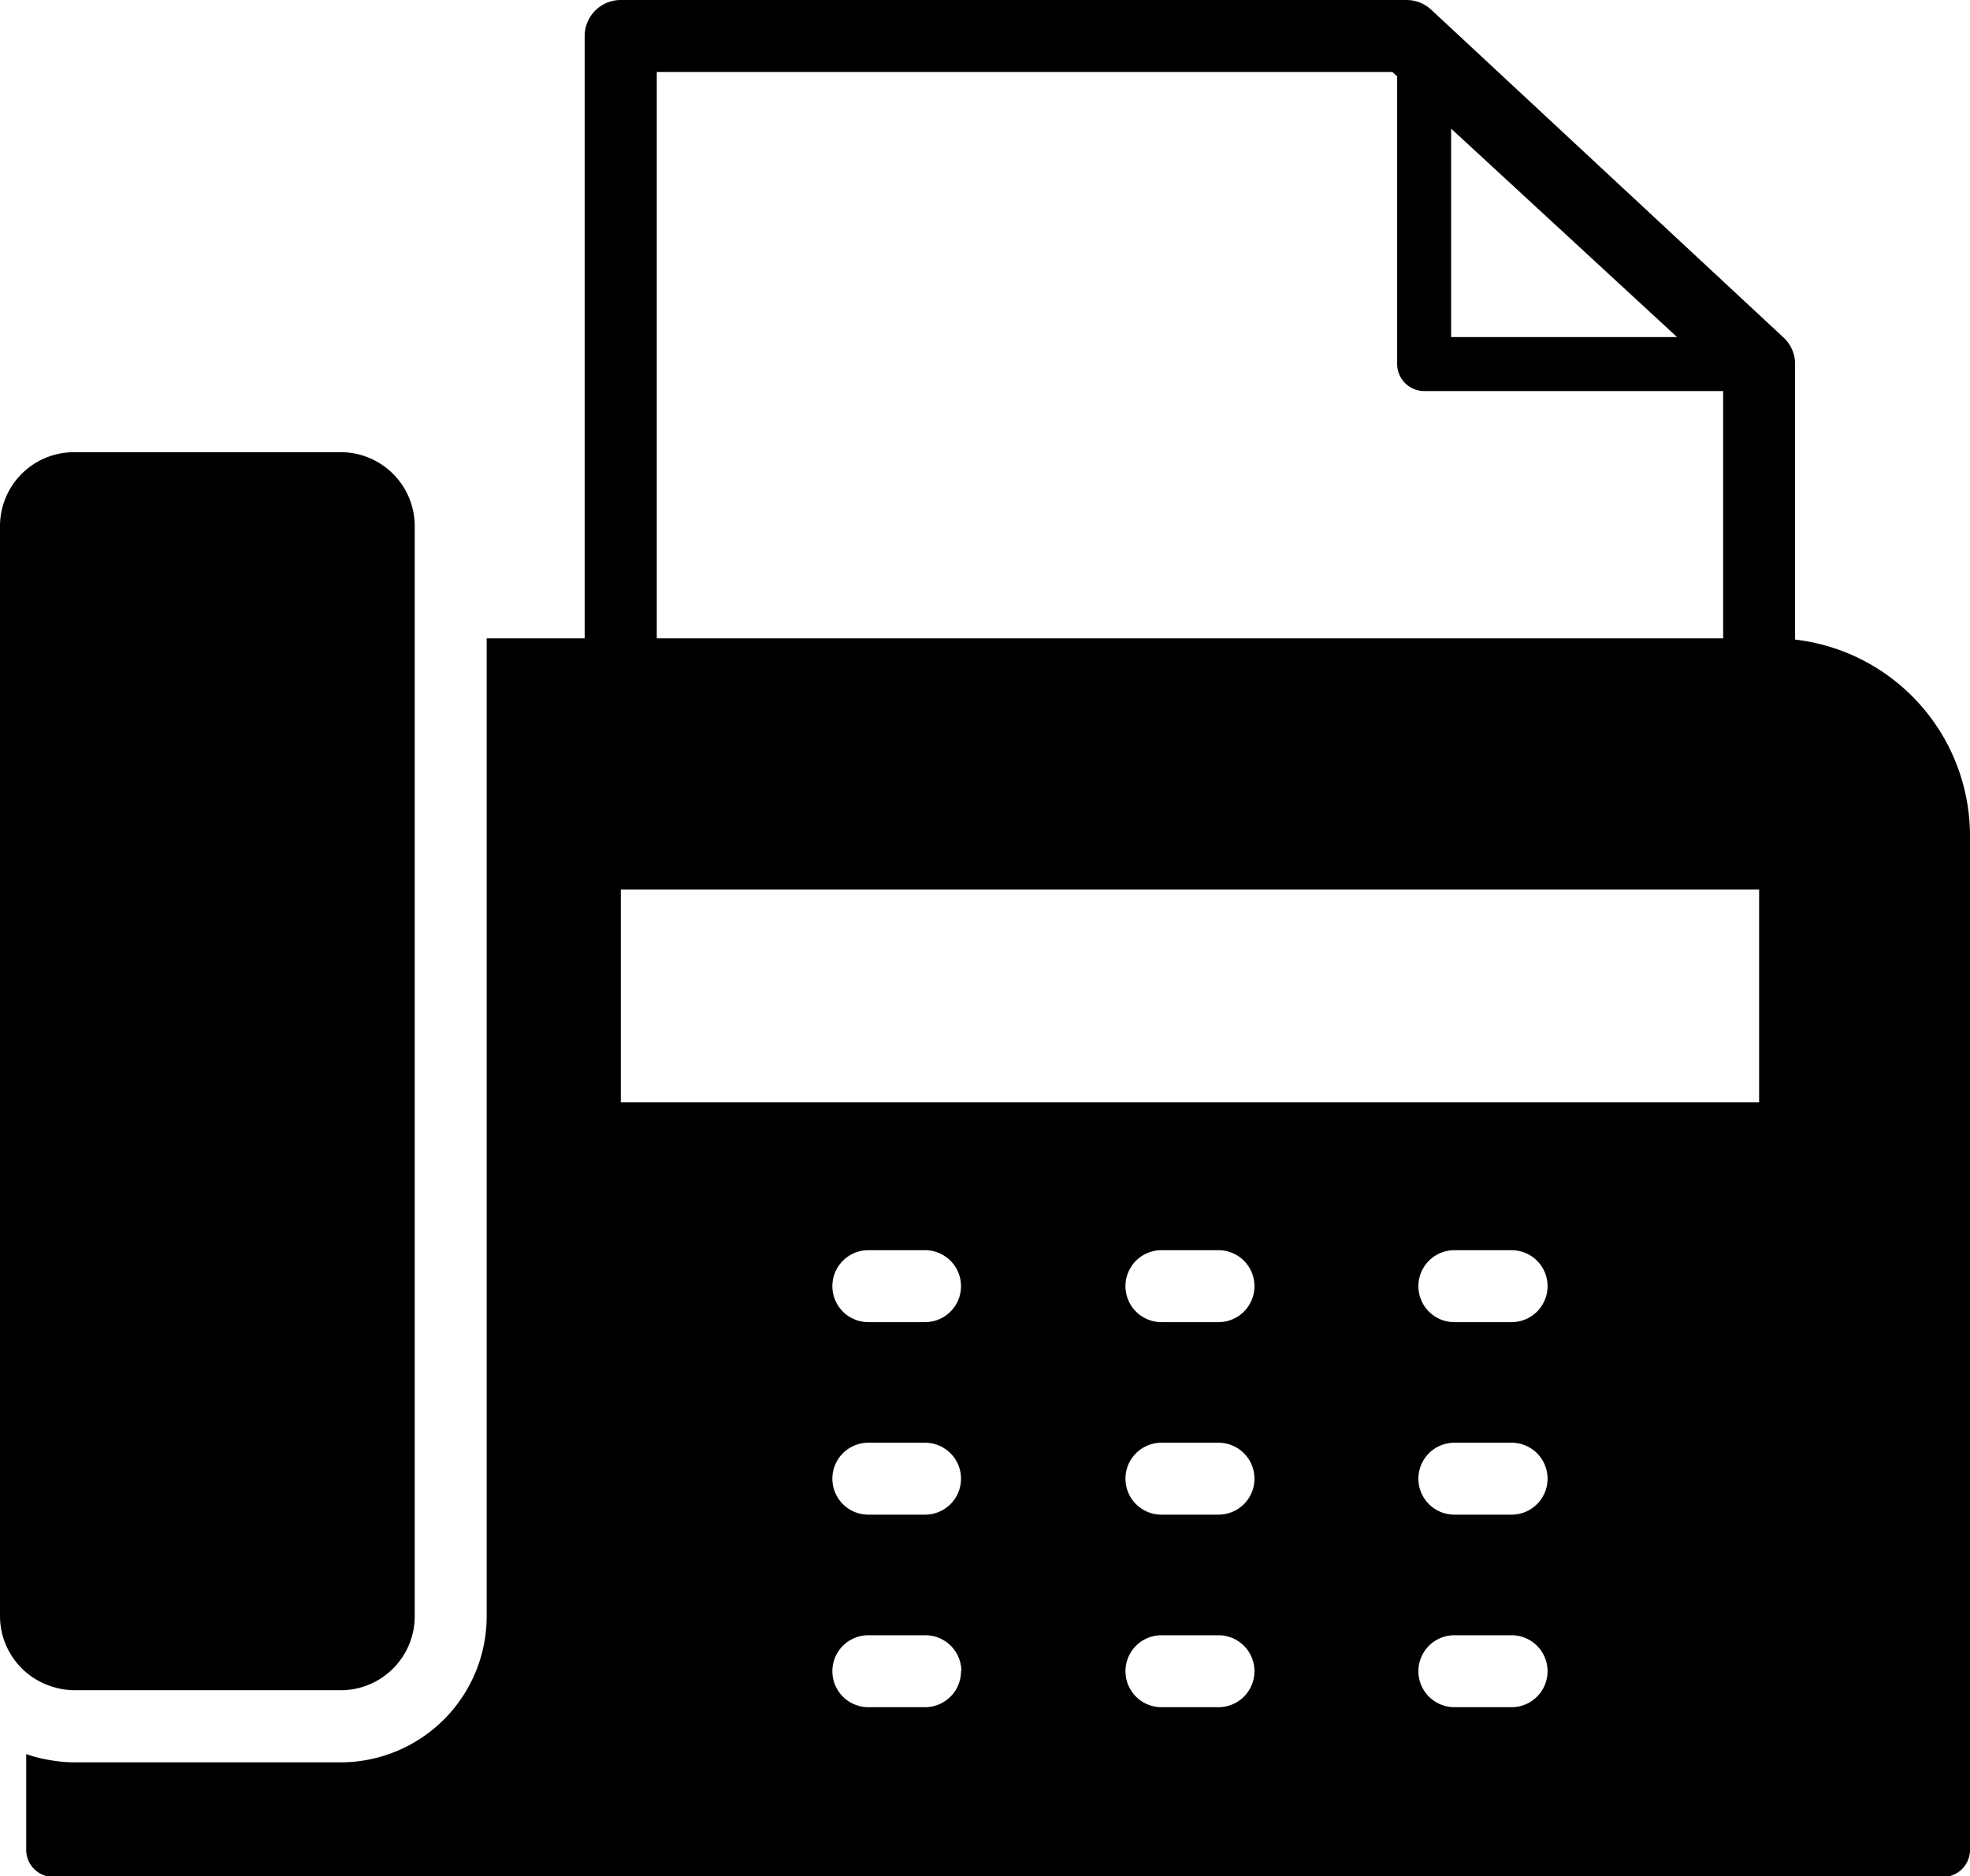 <svg xmlns="http://www.w3.org/2000/svg" viewBox="0 0 115 109.53" fill="currentColor"><path d="M104.79 37.34V21.25a2.1 2.1 0 0 0-.67-1.54L83.54.56A2.11 2.11 0 0 0 82.1 0H36.24a2.11 2.11 0 0 0-2.11 2.1v35.17h-5.72v57.1a8.53 8.53 0 0 1-8.52 8.52H4.31a7.88 7.88 0 0 1-1.2-.1 8.28 8.28 0 0 1-1.58-.38V108a1.58 1.58 0 0 0 1.58 1.58h110.31A1.58 1.58 0 0 0 115 108V48.84a11.54 11.54 0 0 0-10.21-11.5Zm-66.45-.07V4.2h42.94l.28.26v16.79a1.58 1.58 0 0 0 1.58 1.58h17.45v14.44Zm49.9 51.16H84.9a2.1 2.1 0 0 1 0-4.2h3.34a2.1 2.1 0 1 1 0 4.2Zm2.1 9.14a2.1 2.1 0 0 1-2.1 2.1H84.9a2.1 2.1 0 0 1 0-4.2h3.34a2.1 2.1 0 0 1 2.1 2.1Zm-2.1-20.38H84.9a2.1 2.1 0 0 1 0-4.2h3.34a2.1 2.1 0 0 1 0 4.2Zm-52-12.83V51.93h66.45v12.43Zm34.89 24.07H67.8a2.1 2.1 0 1 1 0-4.2h3.33a2.1 2.1 0 1 1 0 4.2Zm2.1 9.14a2.1 2.1 0 0 1-2.1 2.1H67.8a2.1 2.1 0 1 1 0-4.2h3.33a2.1 2.1 0 0 1 2.1 2.1Zm-2.1-20.38H67.8a2.1 2.1 0 0 1 0-4.2h3.33a2.1 2.1 0 0 1 0 4.2ZM54 88.43h-3.31a2.1 2.1 0 1 1 0-4.2H54a2.1 2.1 0 0 1 0 4.2Zm2.1 9.14a2.1 2.1 0 0 1-2.1 2.1h-3.31a2.1 2.1 0 1 1 0-4.2H54a2.1 2.1 0 0 1 2.12 2.1ZM54 77.19h-3.31a2.1 2.1 0 0 1 0-4.2H54a2.1 2.1 0 0 1 0 4.2Zm43.9-57.51H84.71V7.51Z"/><path d="M3.11 98.49a4.3 4.3 0 0 0 1.2.19h15.58a4.32 4.32 0 0 0 4.32-4.31V30.71a4.32 4.32 0 0 0-4.32-4.31H4.31A4.32 4.32 0 0 0 0 30.71v63.66a4.32 4.32 0 0 0 3.11 4.12Z"/></svg>